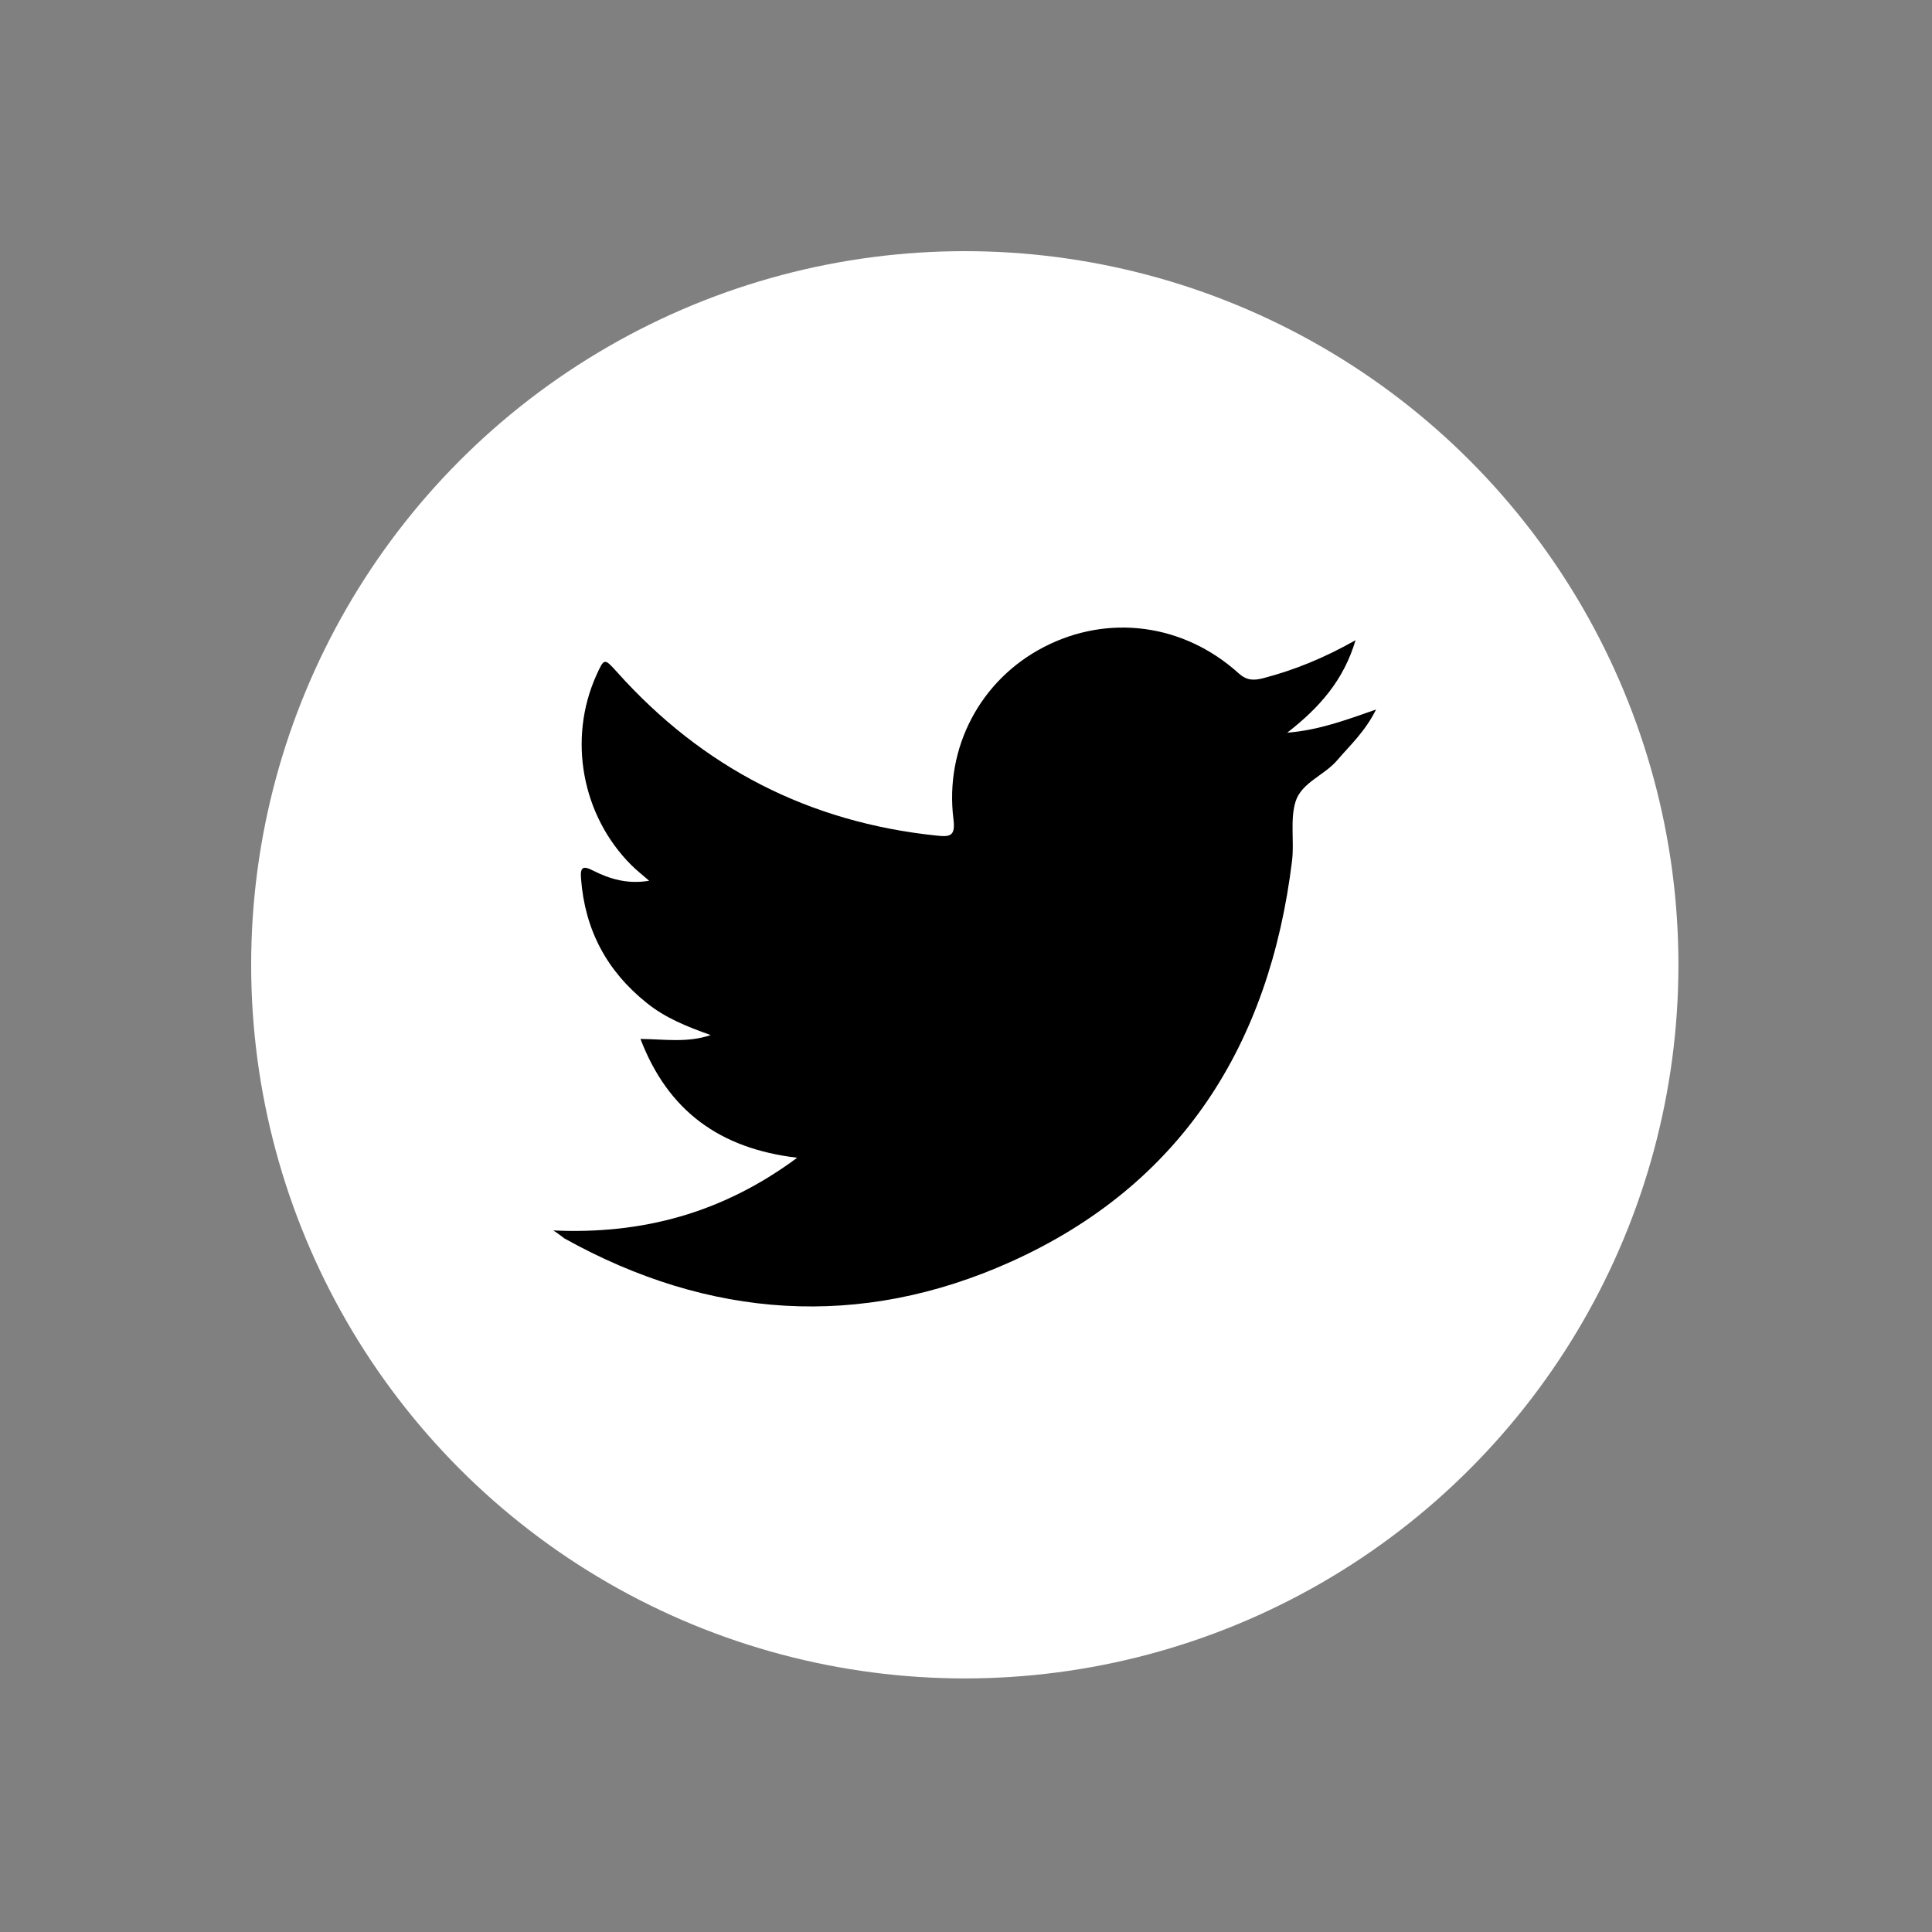 <?xml version="1.0" encoding="utf-8"?>
<!-- Generator: Adobe Illustrator 21.0.2, SVG Export Plug-In . SVG Version: 6.00 Build 0)  -->
<svg version="1.1" id="Calque_1" xmlns="http://www.w3.org/2000/svg" xmlns:xlink="http://www.w3.org/1999/xlink" x="0px" y="0px"
	 viewBox="0 0 800 800" style="enable-background:new 0 0 800 800;" xml:space="preserve">
<rect x="0" y="0" width="800" height="800" fill="#808080" stroke="none"/>
<style type="text/css">
	.st0{fill:#FFFFFF;}
</style>
<g>
	<circle class="st0" cx="399.5" cy="399.5" r="295.5"/>
</g>
<path d="M229.1,509.5c36.9,1.7,70.1-7.2,101-30.1c-32.1-3.8-53.5-19.4-64.9-49.2c10,0.1,19.3,1.7,29.1-1.6
	c-9.9-3.5-18.8-7.1-26.5-13.3c-16.5-13.2-25.6-30.2-27.2-51.4c-0.4-4.8,0.7-5.6,5-3.4c6.9,3.5,14.3,5.7,23.2,4.2
	c-2.5-2.2-5.1-4.2-7.4-6.5c-20.5-20.5-26.3-52.2-14.5-78.5c3.3-7.3,3.3-7.3,8.7-1.3c35.4,39.5,79.4,62.1,132.2,67.6
	c5.6,0.6,7.9,0.3,7-6.8c-3.7-29.8,11.3-57.7,37.3-71.2c26.7-13.9,58-9.8,80.8,10.8c3.3,3,6.2,3,9.9,2.1c13.1-3.4,25.4-8.4,38.5-15.8
	c-4.9,16.5-14.8,27.8-28.3,38.3c13.3-1.1,24.1-5.2,36.8-9.6c-4.6,9.2-10.7,14.7-16,20.9c-5.3,6.3-14.8,9.3-17.3,17.1
	c-2.4,7.6-0.5,16.5-1.5,24.7c-9.3,76-45.8,134.2-116.5,166c-62.3,28-124.8,23.7-184.8-9.7C232.3,511.7,230.7,510.5,229.1,509.5z"/>
</svg>
